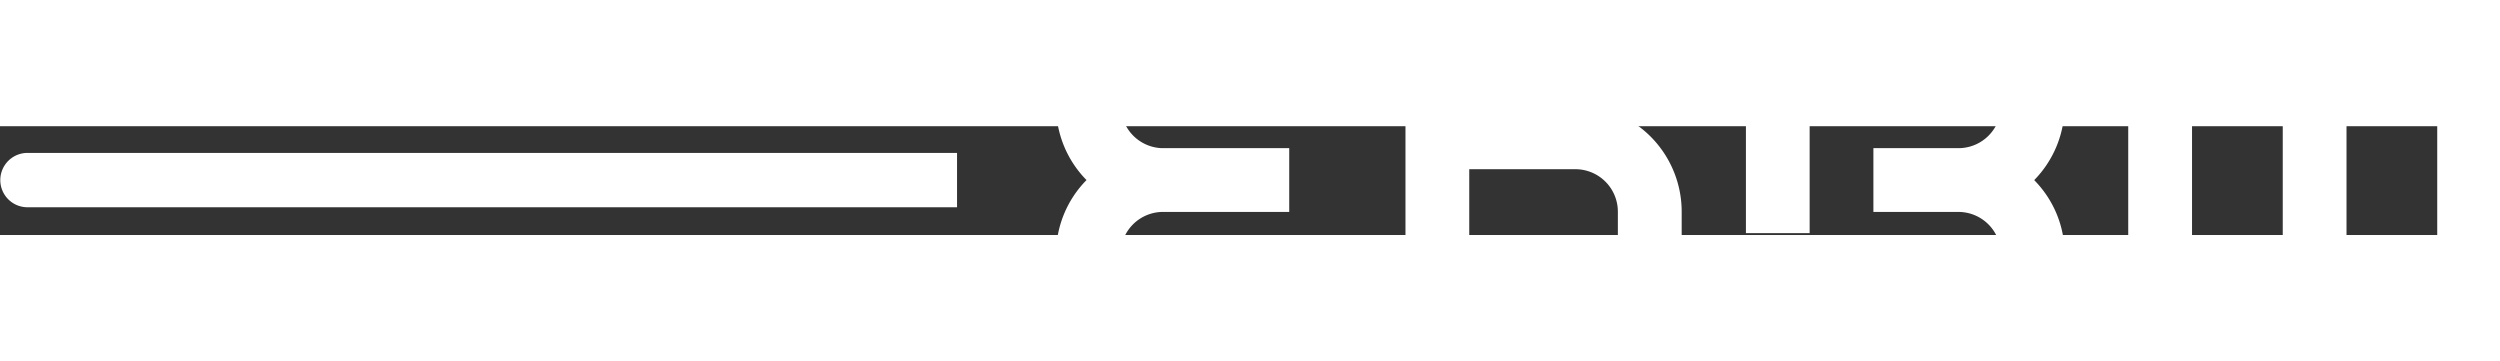 <svg class="enbw-logo" width="122.7" height="17.729" aria-describedby="logo-description" aria-label="heading" aria-labelledby="logo-title" aria-level="1" version="1.1" viewBox="0 0 176.56 7.683" xmlns="http://www.w3.org/2000/svg">
 <rect x="0" y="0" width="176.56" height="7.683" fill="#333333" stroke="none"/>
 <path d="m76.734 3.803a7.469 7.469 0 0 1-2.15-5.253 7.506 7.506 0 0 1 7.5-7.507h13.5v4.507h-13.5a3.001 3.001 0 0 0 0 6l8.966-4e-3v4.507h-8.966a2.999 2.999 0 0 0 0 5.997h13.5v4.506h-13.5a7.503 7.503 0 0 1-7.5-7.503 7.46 7.46 0 0 1 2.15-5.25zm34.546-0.767a3 3 0 0 1 2.98 2.994v10.526h4.507v-10.526a7.506 7.506 0 0 0-7.487-7.5h-12.02v18.026h4.504v-13.52zm52.184 11.374c1.353 1.33 3.413 2.146 5.46 2.146 4.143 0 7.703-3.456 7.706-7.6v-17.913h-4.503v17.913c-3e-3 1.654-1.55 3.097-3.203 3.097-1.654 0-3.2-1.443-3.204-3.097v-10.403h-4.503v10.403c-3e-3 1.654-1.55 3.097-3.203 3.097-1.654 0-3.2-1.443-3.204-3.097v-17.913h-4.506v17.913c3e-3 4.144 3.566 7.6 7.71 7.6 2.046 0 4.096-0.816 5.45-2.146zm-35.66-18.86h10.51a3 3 0 0 1 0 6l-6.007-4e-3v4.507h6.007a2.999 2.999 0 0 1 2.993 3 3.003 3.003 0 0 1-2.993 3h-15.01v4.503h15.01a7.504 7.504 0 0 0 7.5-7.503c0-2.047-0.82-3.897-2.15-5.247a7.507 7.507 0 0 0-5.35-12.763h-15.01v16.507h4.5z" fill="#ffffff"/>
 <path d="m67.59 5.723v-3.837h-65.606a1.919 1.919 0 1 0 0 3.837z" fill="#ffffff"/>
</svg>
